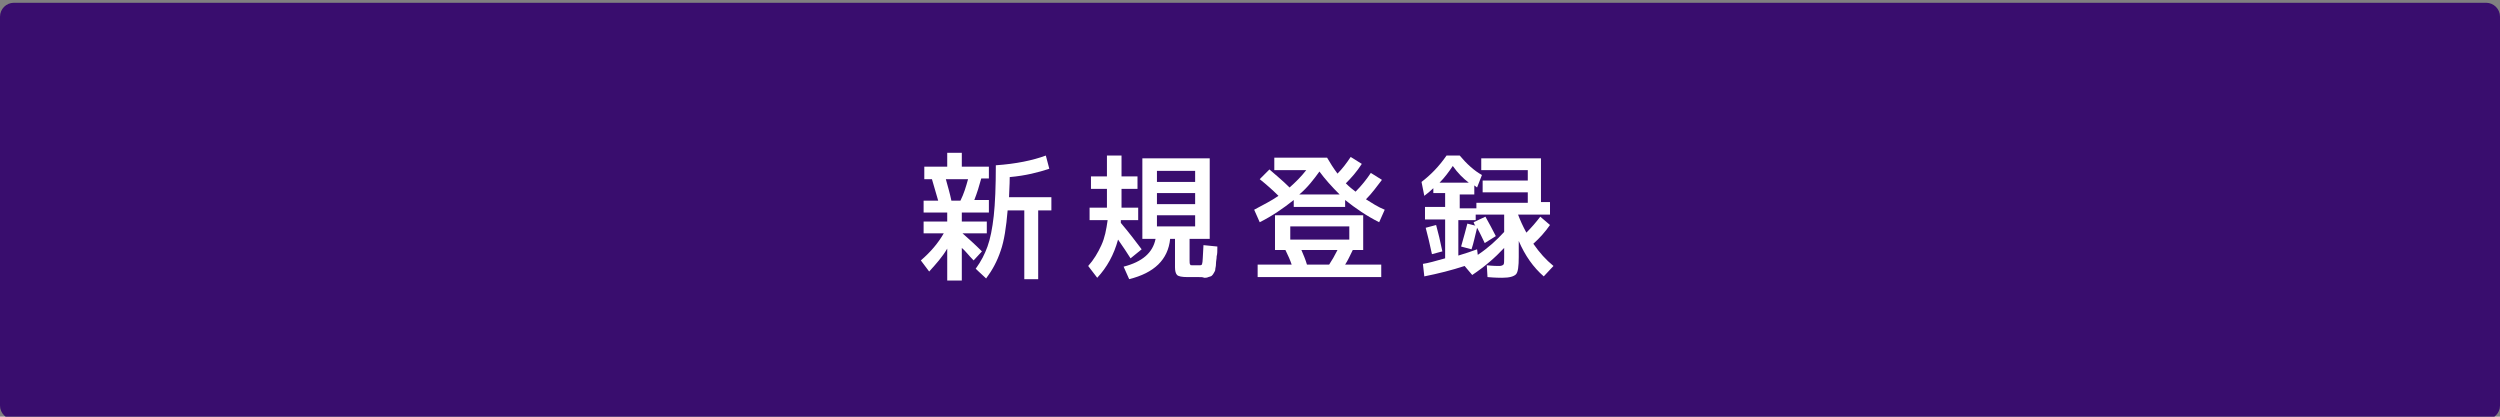 <?xml version="1.0" encoding="utf-8"?>
<!-- Generator: Adobe Illustrator 27.4.1, SVG Export Plug-In . SVG Version: 6.00 Build 0)  -->
<svg version="1.1" id="レイヤー_1" xmlns="http://www.w3.org/2000/svg" xmlns:xlink="http://www.w3.org/1999/xlink" x="0px"
	 y="0px" viewBox="0 0 360 60" style="enable-background:new 0 0 360 60;" xml:space="preserve">
<rect x="0" y="0" width="360" height="60" fill="#808080" stroke="none"/>
<style type="text/css">
	.st0{fill:#390D6E;}
	.st1{fill:#FFFFFF;}
</style>
<path class="st0" d="M358,60.4H2c-1.1,0-2-0.9-2-2v-56c0-1.1,0.9-2,2-2h356c1.1,0,2,0.9,2,2v56C360,59.5,359.1,60.4,358,60.4z"/>
<g>
	<path class="st1" d="M142.3,30.6h-3.8v1.3h3.6v1.7h-3.5c0.8,0.7,1.8,1.6,2.8,2.6l-1.2,1.3c-0.7-0.7-1.2-1.4-1.7-1.8v4.7h-2.1v-4.6
		c-0.7,1.2-1.6,2.2-2.6,3.3l-1.2-1.6c1.4-1.2,2.5-2.5,3.3-3.9H133v-1.7h3.4v-1.3H133v-1.7h2.1c-0.3-1-0.6-2.1-0.9-3.1h-1.1V24h3.3
		v-2h2.1v2h3.9v1.7h-1.1c-0.3,1.1-0.6,2.1-1,3.1h2.1V30.6z M137,28.9h1.3c0.5-1,0.8-2,1.1-3.1h-3.2C136.5,26.9,136.8,27.9,137,28.9z
		 M142,40.1l-1.5-1.4c0.8-1.1,1.3-2.1,1.7-3.2c0.4-1.1,0.7-2.6,0.9-4.4c0.2-1.8,0.3-4.3,0.3-7.3c2.9-0.2,5.3-0.7,7.2-1.4l0.5,1.9
		c-1.5,0.5-3.4,1-5.7,1.2c0,1.3-0.1,2.2-0.1,2.9h6.1v1.9h-1.9v9.9h-2v-9.9h-2.4c-0.2,2.4-0.5,4.4-1,5.8
		C143.6,37.6,142.9,38.9,142,40.1z"/>
	<path class="st1" d="M156.9,31.7v-1.8h2.5v-1v-1.7h-2.3v-1.8h2.3v-3h2.1v3h2.3v1.8h-2.3v1.6c0,0.5,0,0.9,0,1.1h2.4v1.8h-2.5
		c0,0,0,0.1,0,0.2c0,0.1,0,0.2,0,0.2c1.1,1.3,2.1,2.6,3,3.8l-1.6,1.3c-0.5-0.8-1.1-1.7-1.8-2.7c-0.6,2.2-1.6,4-3,5.5l-1.3-1.7
		c0.8-0.9,1.4-1.9,1.9-3s0.7-2.2,0.9-3.6H156.9z M172.6,39.9c-0.1,0-0.2,0-0.4,0c-0.2,0-0.3,0-0.4,0c-0.3,0-0.6,0-0.8,0
		c-0.8,0-1.3-0.1-1.5-0.3c-0.2-0.2-0.3-0.6-0.3-1.1v-4.1h-0.7c-0.3,3-2.3,4.9-5.9,5.8l-0.8-1.8c2.7-0.7,4.2-2,4.6-4h-1.9V22.8h9.7
		v11.6h-2.9v3.1c0,0.3,0,0.5,0.1,0.6c0,0.1,0.1,0.1,0.3,0.1h0.5h0.6c0.2,0,0.3-0.1,0.3-0.2c0.1-0.2,0.1-1.1,0.2-2.7l2,0.2
		c0,0.6,0,1.1-0.1,1.4c0,0.4-0.1,0.7-0.1,1.1s-0.1,0.6-0.1,0.8c0,0.2-0.1,0.3-0.2,0.5c-0.1,0.2-0.2,0.3-0.3,0.4
		c-0.1,0.1-0.2,0.1-0.5,0.2c-0.2,0.1-0.4,0.1-0.6,0.1C173.2,39.9,173,39.9,172.6,39.9z M166.6,26.2h5.5v-1.6h-5.5V26.2z M166.6,27.8
		v1.6h5.5v-1.6H166.6z M166.6,31v1.6h5.5V31H166.6z"/>
	<path class="st1" d="M183.5,24.4v-1.7h7.6c0.4,0.7,0.9,1.5,1.5,2.3c0.7-0.7,1.3-1.5,1.9-2.4l1.6,1c-0.7,1.1-1.5,2-2.3,2.8
		c0.5,0.5,1,0.9,1.4,1.2c0.9-0.9,1.6-1.8,2.2-2.7l1.6,1c-0.7,0.9-1.4,1.9-2.3,2.8c0.8,0.5,1.7,1.1,2.7,1.5l-0.8,1.8
		c-1.8-0.9-3.4-2-4.9-3.2v1h-7.4v-1c-1.5,1.2-3.1,2.3-4.9,3.2l-0.8-1.8c1.3-0.7,2.5-1.3,3.5-2c-0.8-0.8-1.7-1.6-2.7-2.4l1.4-1.4
		c0.9,0.8,1.9,1.6,2.9,2.6c0.9-0.8,1.7-1.6,2.4-2.5H183.5z M181.1,39.9v-1.8h4.9c-0.2-0.6-0.5-1.3-0.9-2.1h-1.5V31h12.7V36h-1.5
		c-0.4,0.8-0.7,1.5-1.1,2.1h5.2v1.8H181.1z M185.8,34.5h8.5v-1.9h-8.5V34.5z M190,24.7c-0.8,1.1-1.7,2.3-2.9,3.3h5.8
		C191.8,26.9,190.8,25.8,190,24.7z M191.4,38.1c0.4-0.6,0.8-1.3,1.2-2.1h-5.2c0.3,0.7,0.6,1.4,0.8,2.1H191.4z"/>
	<path class="st1" d="M221.9,22.8v6.3h1.3v1.8h-4.6v0c0.3,0.8,0.7,1.7,1.2,2.6c0.7-0.7,1.4-1.5,2-2.3l1.4,1.2
		c-0.7,1-1.5,1.9-2.4,2.7c0.9,1.3,1.8,2.3,2.9,3.2l-1.4,1.5c-1.5-1.3-2.7-3-3.6-5.1v2.3c0,1.3-0.1,2.2-0.4,2.5s-0.9,0.5-2,0.5
		c-0.3,0-1,0-2.1-0.1l-0.1-1.7c0.9,0.1,1.5,0.1,1.8,0.1c0.3,0,0.5-0.1,0.6-0.2s0.1-0.5,0.1-1v-1.4c-1.3,1.4-2.8,2.7-4.6,3.9
		l-1.1-1.3c-1.8,0.6-3.8,1.1-5.8,1.5l-0.2-1.8c0.7-0.1,1.8-0.4,3.2-0.8v-5.6h-2.9v-1.8h2.9v-2h-1.7v-0.7c-0.4,0.4-0.9,0.8-1.3,1.1
		l-0.4-2c1.3-1,2.5-2.2,3.6-3.8h1.9c1,1.2,2.1,2.2,3.2,2.8l-0.7,1.8c-0.1-0.1-0.3-0.2-0.4-0.3V28h-2.1v2h2.4v-0.8h7.4v-1.5h-6.5V26
		h6.5v-1.5h-6.7v-1.7H221.9z M205.3,32.8l1.5-0.4c0.3,1.1,0.6,2.3,0.9,3.8l-1.5,0.4C205.9,35.2,205.6,33.9,205.3,32.8z M207.3,26.3
		h4.2c-0.8-0.6-1.6-1.4-2.3-2.4C208.6,24.8,208,25.6,207.3,26.3z M216.6,33.4v-2.5h-4.1v0.8h-2.5v5.1c1-0.3,1.9-0.6,2.7-0.9l0.1,0.8
		C214.3,35.7,215.5,34.6,216.6,33.4z M212.2,32l1.7-0.8c0.5,0.9,1,1.8,1.5,2.8l-1.6,1c-0.3-0.6-0.6-1.3-1.1-2.2
		c-0.3,1.2-0.5,2.2-0.8,3.1l-1.5-0.4c0.4-1.4,0.7-2.5,0.9-3.3l1.2,0.3C212.4,32.5,212.3,32.3,212.2,32z"/>
</g>
<g>
</g>
<g>
</g>
<g>
</g>
<g>
</g>
<g>
</g>
<g>
</g>
<g>
</g>
<g>
</g>
<g>
</g>
<g>
</g>
<g>
</g>
<g>
</g>
<g>
</g>
<g>
</g>
<g>
</g>
</svg>
